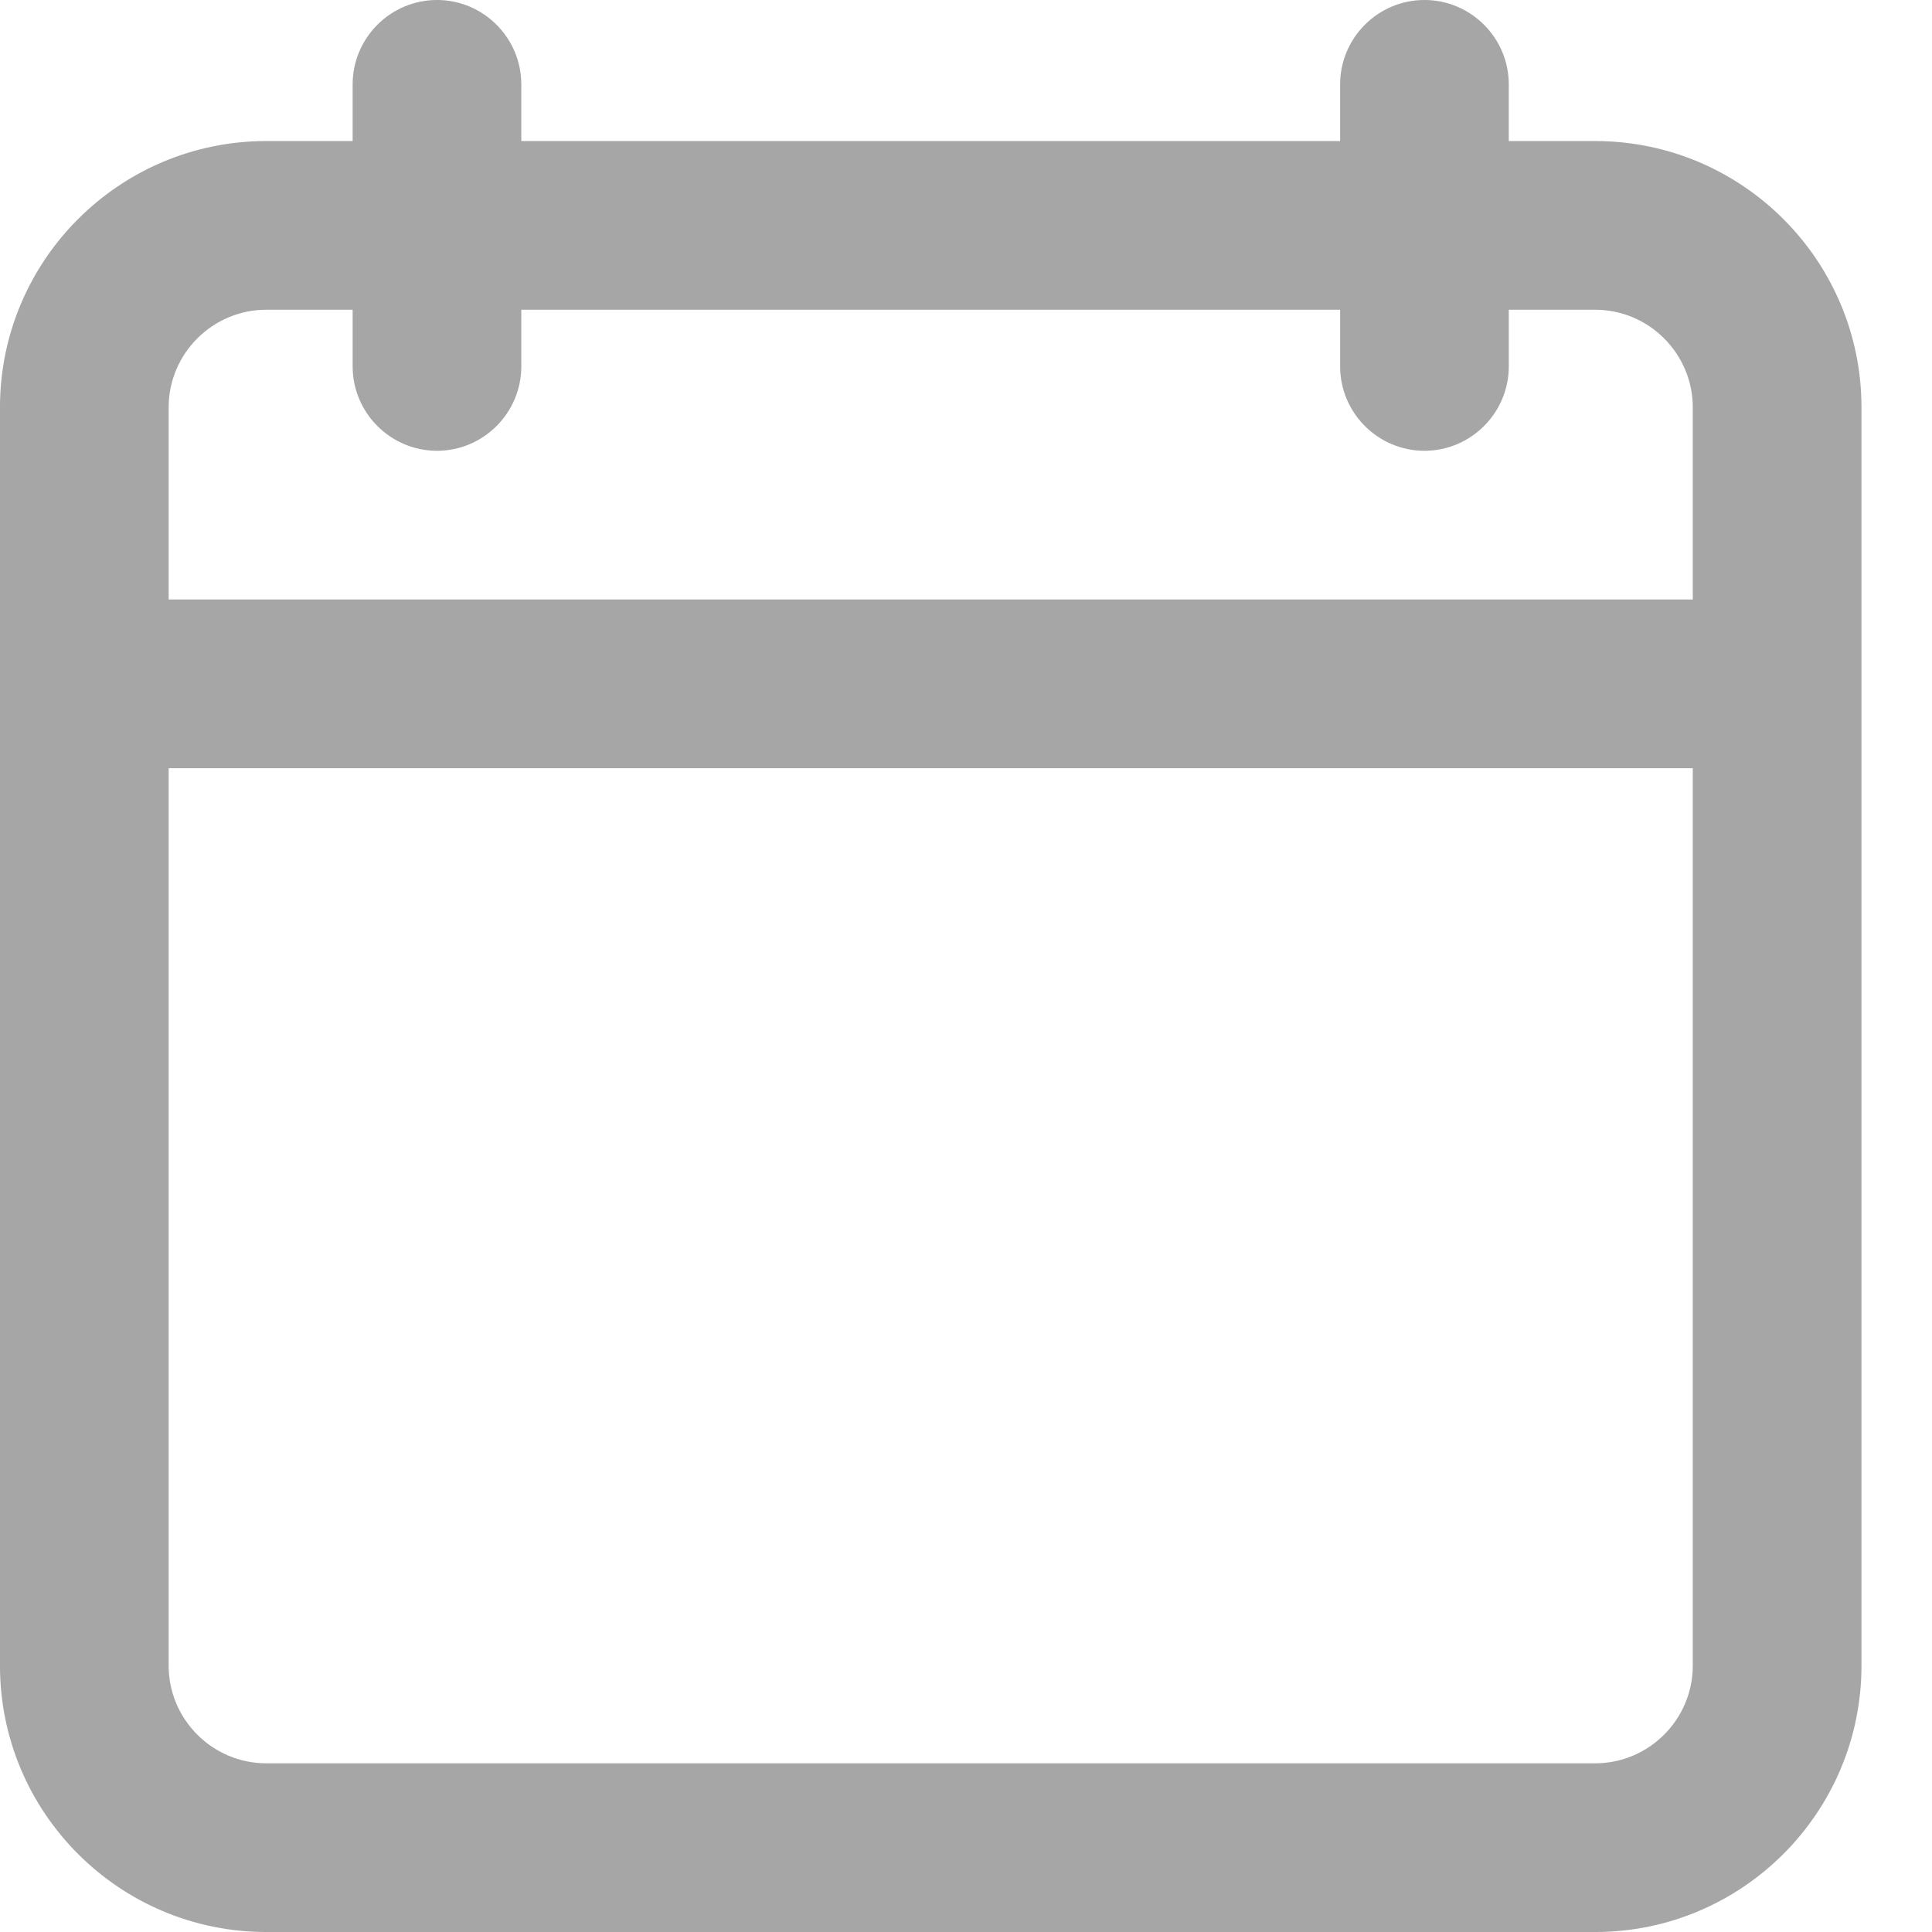<?xml version="1.0" encoding="UTF-8"?>
<!DOCTYPE svg PUBLIC "-//W3C//DTD SVG 1.1//EN" "http://www.w3.org/Graphics/SVG/1.1/DTD/svg11.dtd">
<!-- Creator: CorelDRAW 2020 (64-Bit) -->
<svg xmlns="http://www.w3.org/2000/svg" xml:space="preserve" width="5.927mm" height="5.927mm" version="1.1" style="shape-rendering:geometricPrecision; text-rendering:geometricPrecision; image-rendering:optimizeQuality; fill-rule:evenodd; clip-rule:evenodd"
viewBox="0 0 592.66 592.66"
 xmlns:xlink="http://www.w3.org/1999/xlink"
 xmlns:xodm="http://www.corel.com/coreldraw/odm/2003"
 xmlns:svgjs="http://svgjs.com/svgjs">
 <defs>
  <style type="text/css">
   <![CDATA[
    .str0 {stroke:#A6A6A6;stroke-width:8.47;stroke-miterlimit:22.926}
    .fil0 {fill:#A6A6A6;fill-rule:nonzero}
   ]]>
  </style>
 </defs>
 <g id="Слой_x0020_1">
  <g id="_2398280529680">
   <g>
    <g>
     <g>
      <path class="fil0 str0" d="M81.69 588.43l407.64 0c42.73,0 77.46,-34.73 77.46,-77.46l0 -386.01c0,-42.73 -34.73,-77.46 -77.46,-77.46l-30.73 0 0 -21.63c0,-11.9 -9.74,-21.64 -21.64,-21.64 -11.9,0 -21.63,9.74 -21.63,21.64l0 21.63 -259.65 0 0 -21.63c0,-11.9 -9.73,-21.64 -21.63,-21.64 -11.9,0 -21.64,9.74 -21.64,21.64l0 21.63 -30.72 0c-42.74,0 -77.46,34.73 -77.46,77.46l0 386.01c0,42.73 34.72,77.46 77.46,77.46l0 0zm-34.19 -463.47c0,-18.82 15.36,-34.18 34.19,-34.18l30.72 0 0 21.63c0,11.9 9.74,21.64 21.64,21.64 11.9,0 21.63,-9.74 21.63,-21.64l0 -21.63 259.65 0 0 21.63c0,11.9 9.73,21.64 21.63,21.64 11.9,0 21.64,-9.74 21.64,-21.64l0 -21.63 30.72 0c18.83,0 34.19,15.36 34.19,34.18l0 63.18 -476.01 0 0 -63.18zm0 106.46l476.01 0 0 279.55c0,18.82 -15.36,34.18 -34.18,34.18l-407.64 0c-18.83,0 -34.19,-15.36 -34.19,-34.18l0 -279.55z" data-original="#000000"/>
     </g>
    </g>
   </g>
  </g>
 </g>
</svg>
